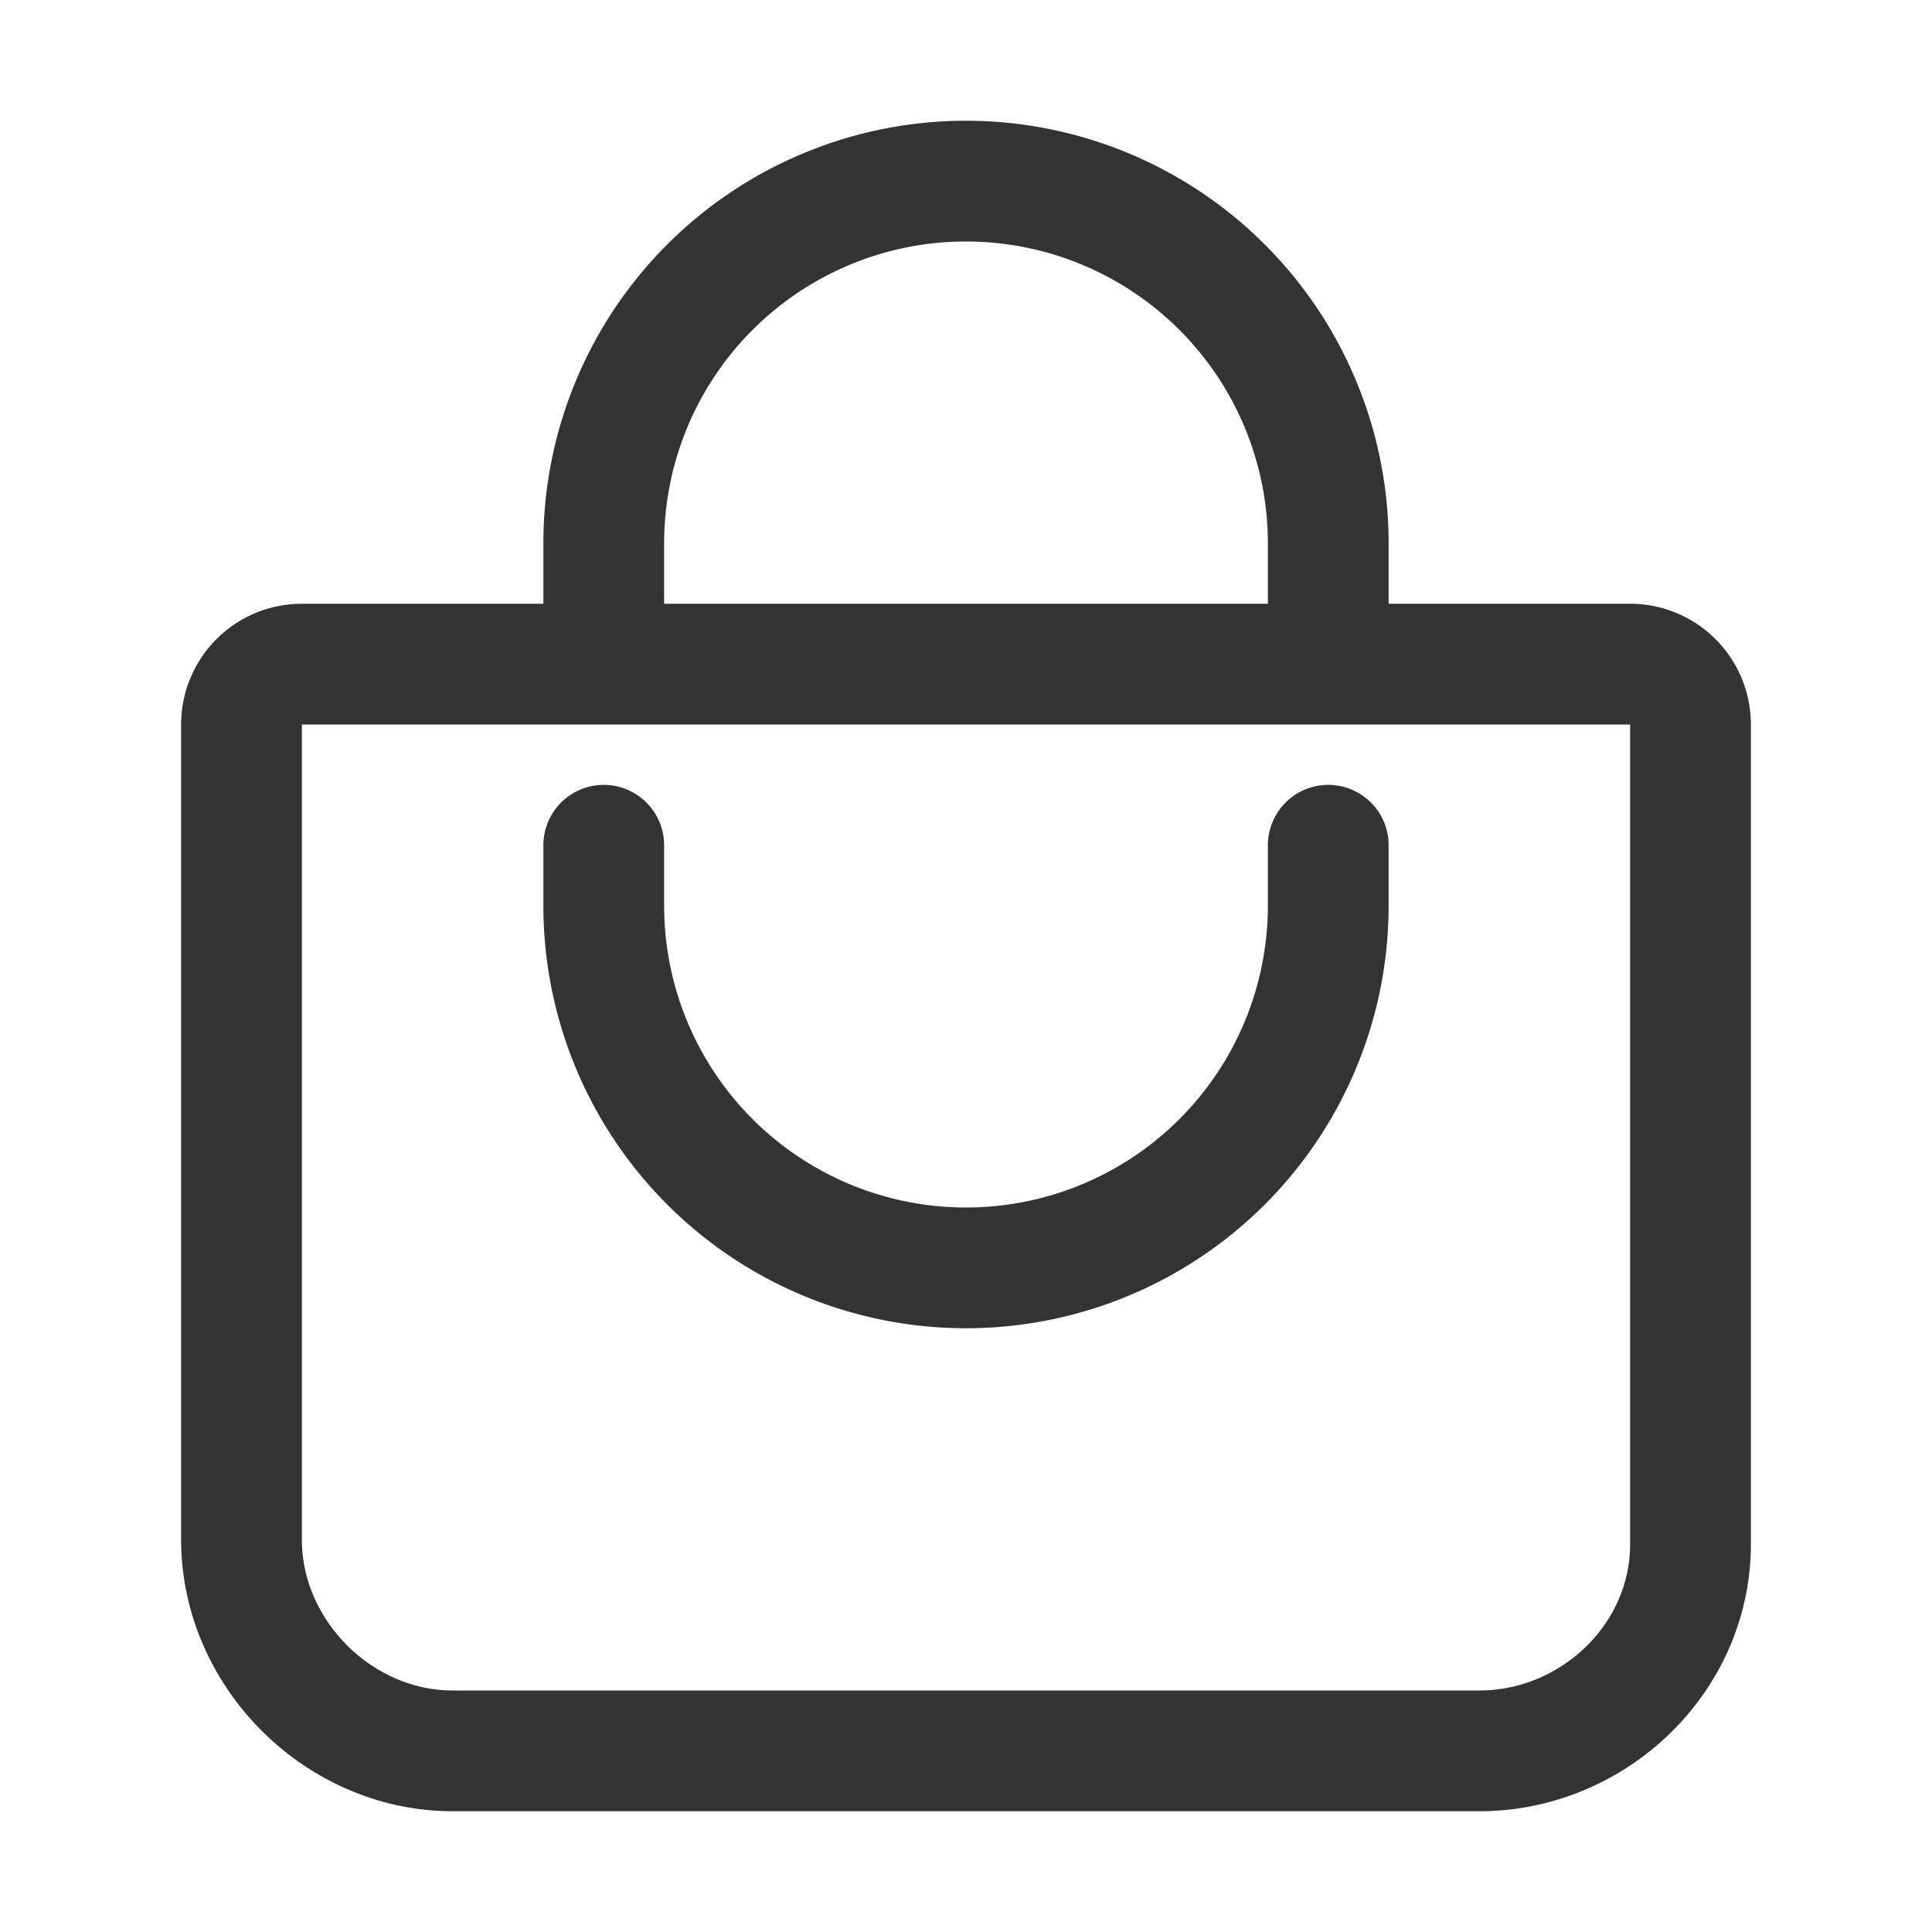 <svg xmlns="http://www.w3.org/2000/svg" viewBox="0 0 512 512"><path fill="none" stroke="#333" stroke-linecap="round" stroke-linejoin="round" stroke-width="32" d="M80 176a16 16 0 0 0-16 16v216c0 30.24 25.76 56 56 56h272c30.24 0 56-24.51 56-54.75V192a16 16 0 0 0-16-16Zm80 0v-32a96 96 0 0 1 96-96h0a96 96 0 0 1 96 96v32"/><path fill="none" stroke="#333" stroke-linecap="round" stroke-linejoin="round" stroke-width="32" d="M160 224v16a96 96 0 0 0 96 96h0a96 96 0 0 0 96-96v-16"/></svg>